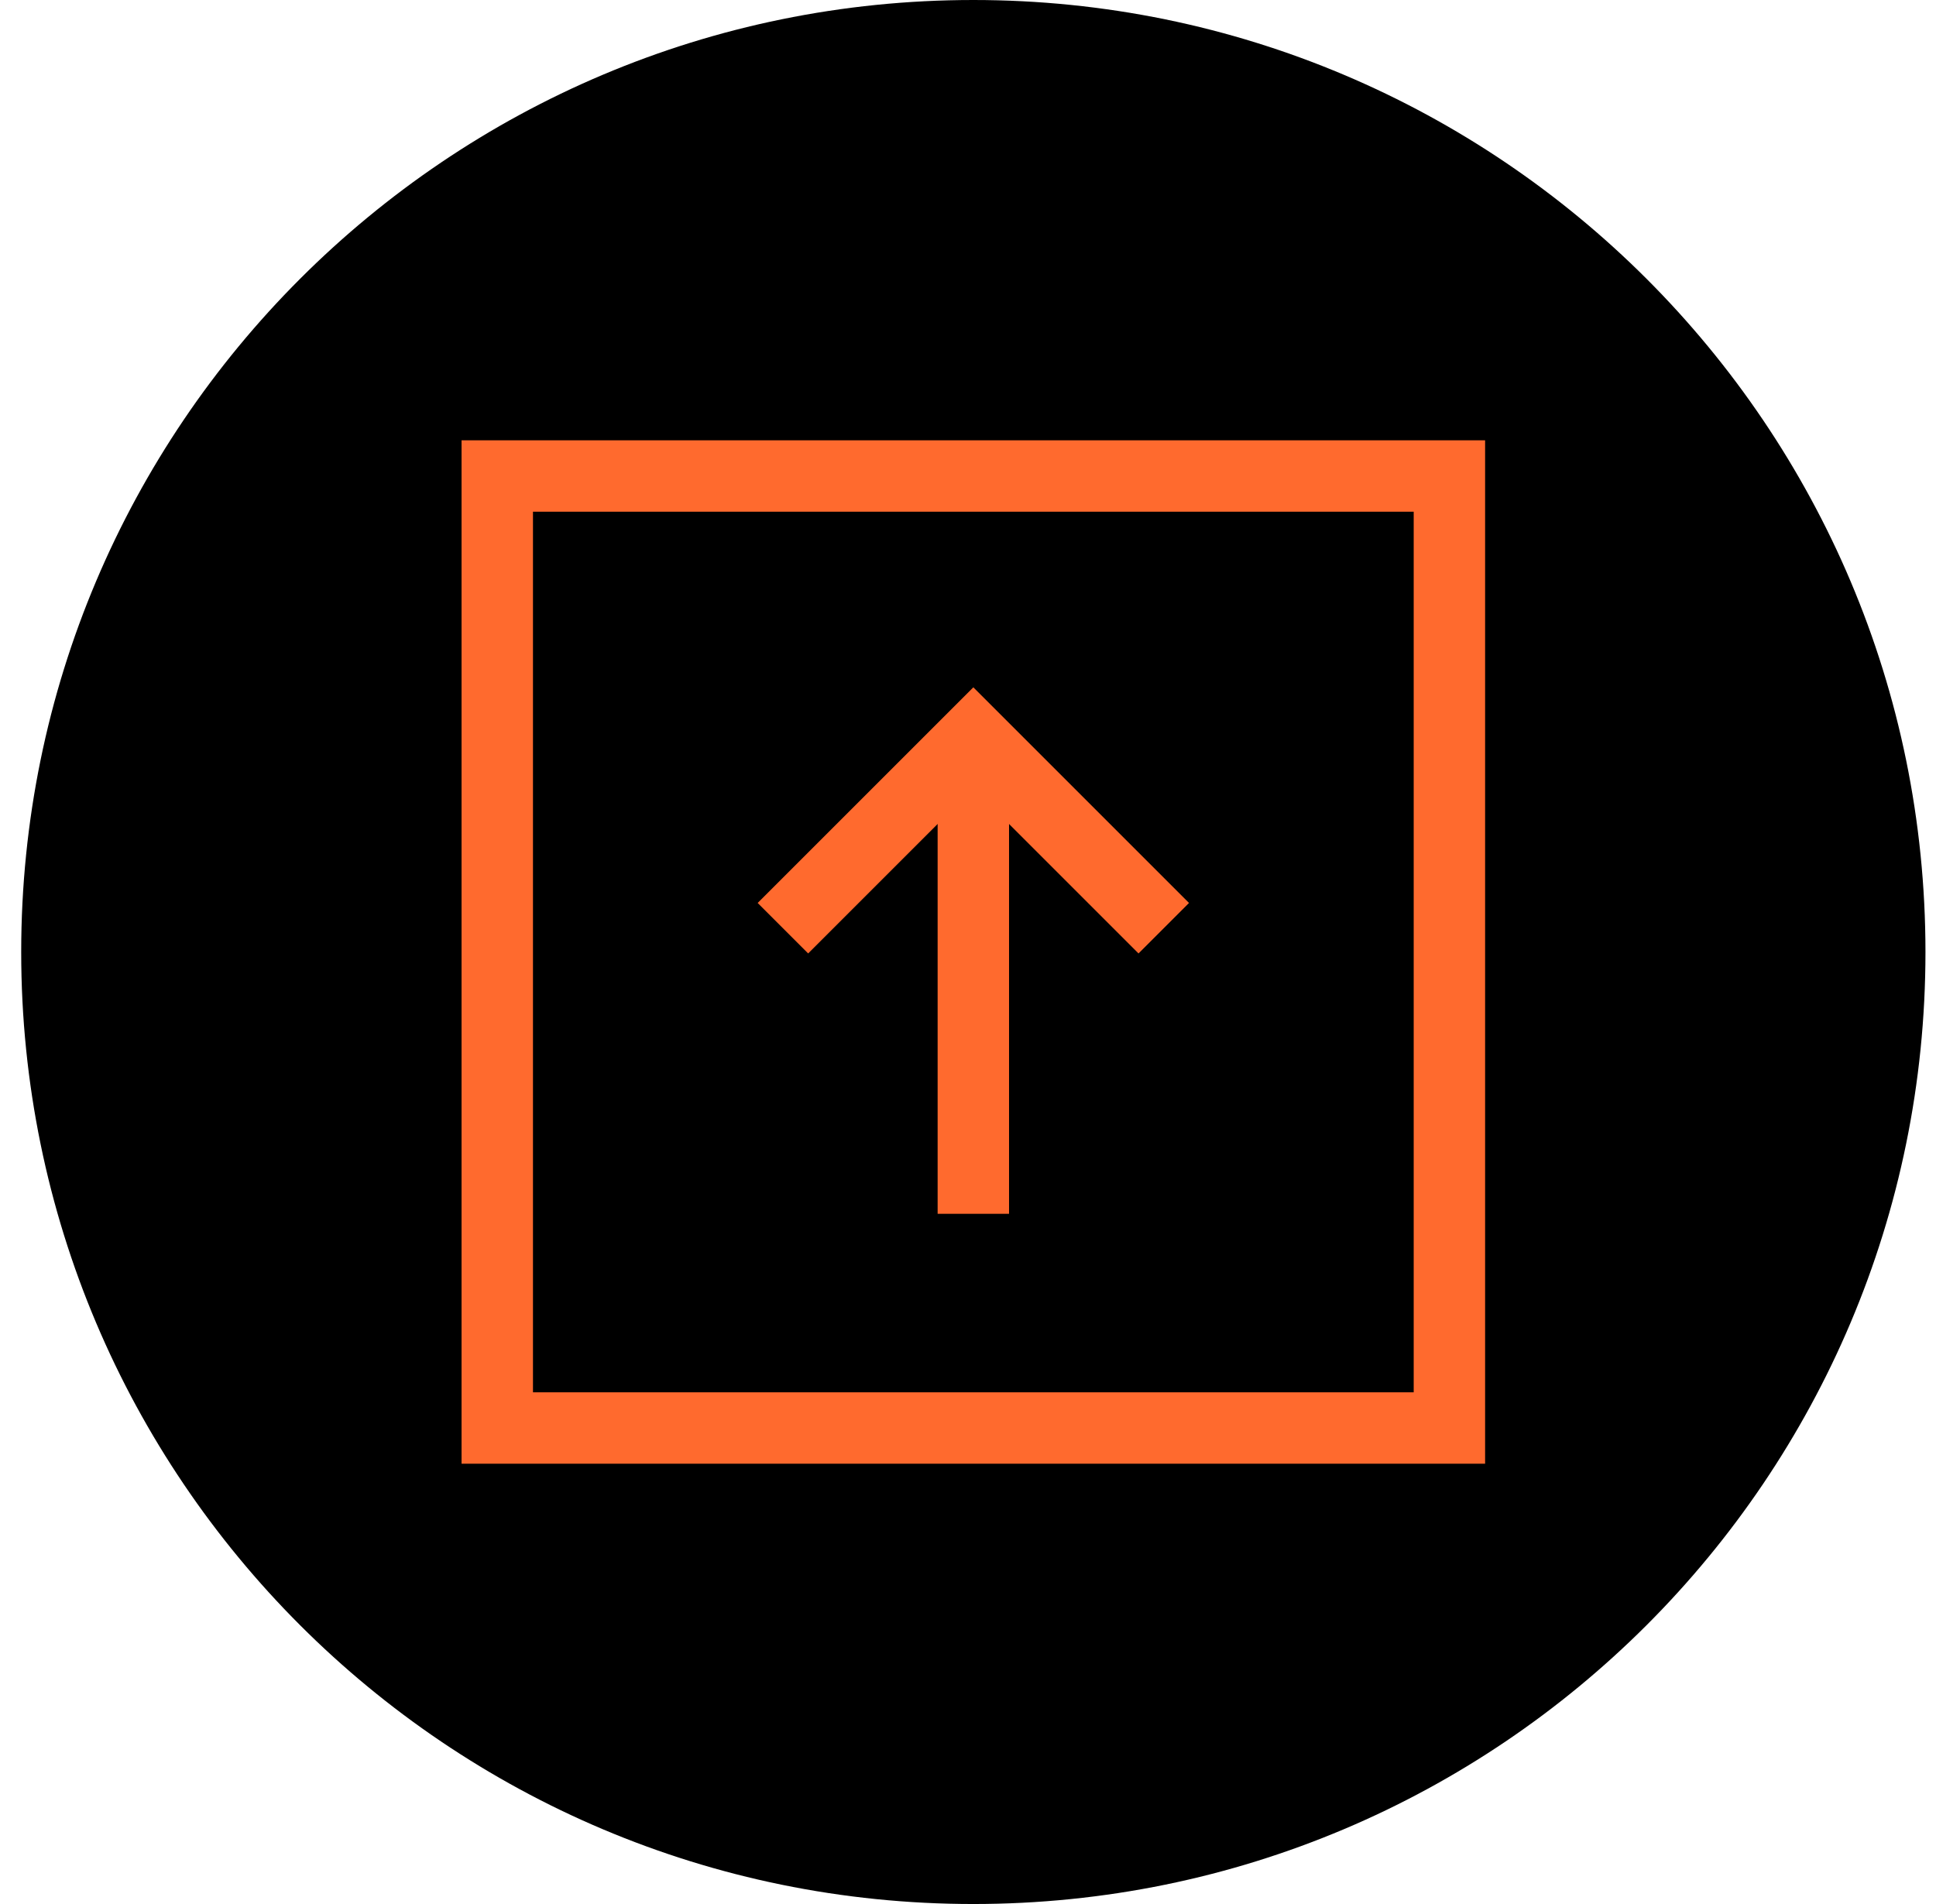 <svg xmlns="http://www.w3.org/2000/svg" width="61" height="60" viewBox="0 0 61 60" fill="none"><path d="M0.668 30C0.668 13.431 14.099 0 30.668 0C47.236 0 60.668 13.431 60.668 30C60.668 46.569 47.236 60 30.668 60C14.099 60 0.668 46.569 0.668 30Z" fill="black"></path><path d="M15.668 15H45.668V45H15.668V15Z" stroke="#FF6A2E" stroke-width="2.25"></path><path d="M24.668 29.25L30.668 23.25L36.668 29.25" stroke="#FF6A2E" stroke-width="2.25"></path><path d="M30.668 38.25V23.25" stroke="#FF6A2E" stroke-width="2.25"></path></svg>